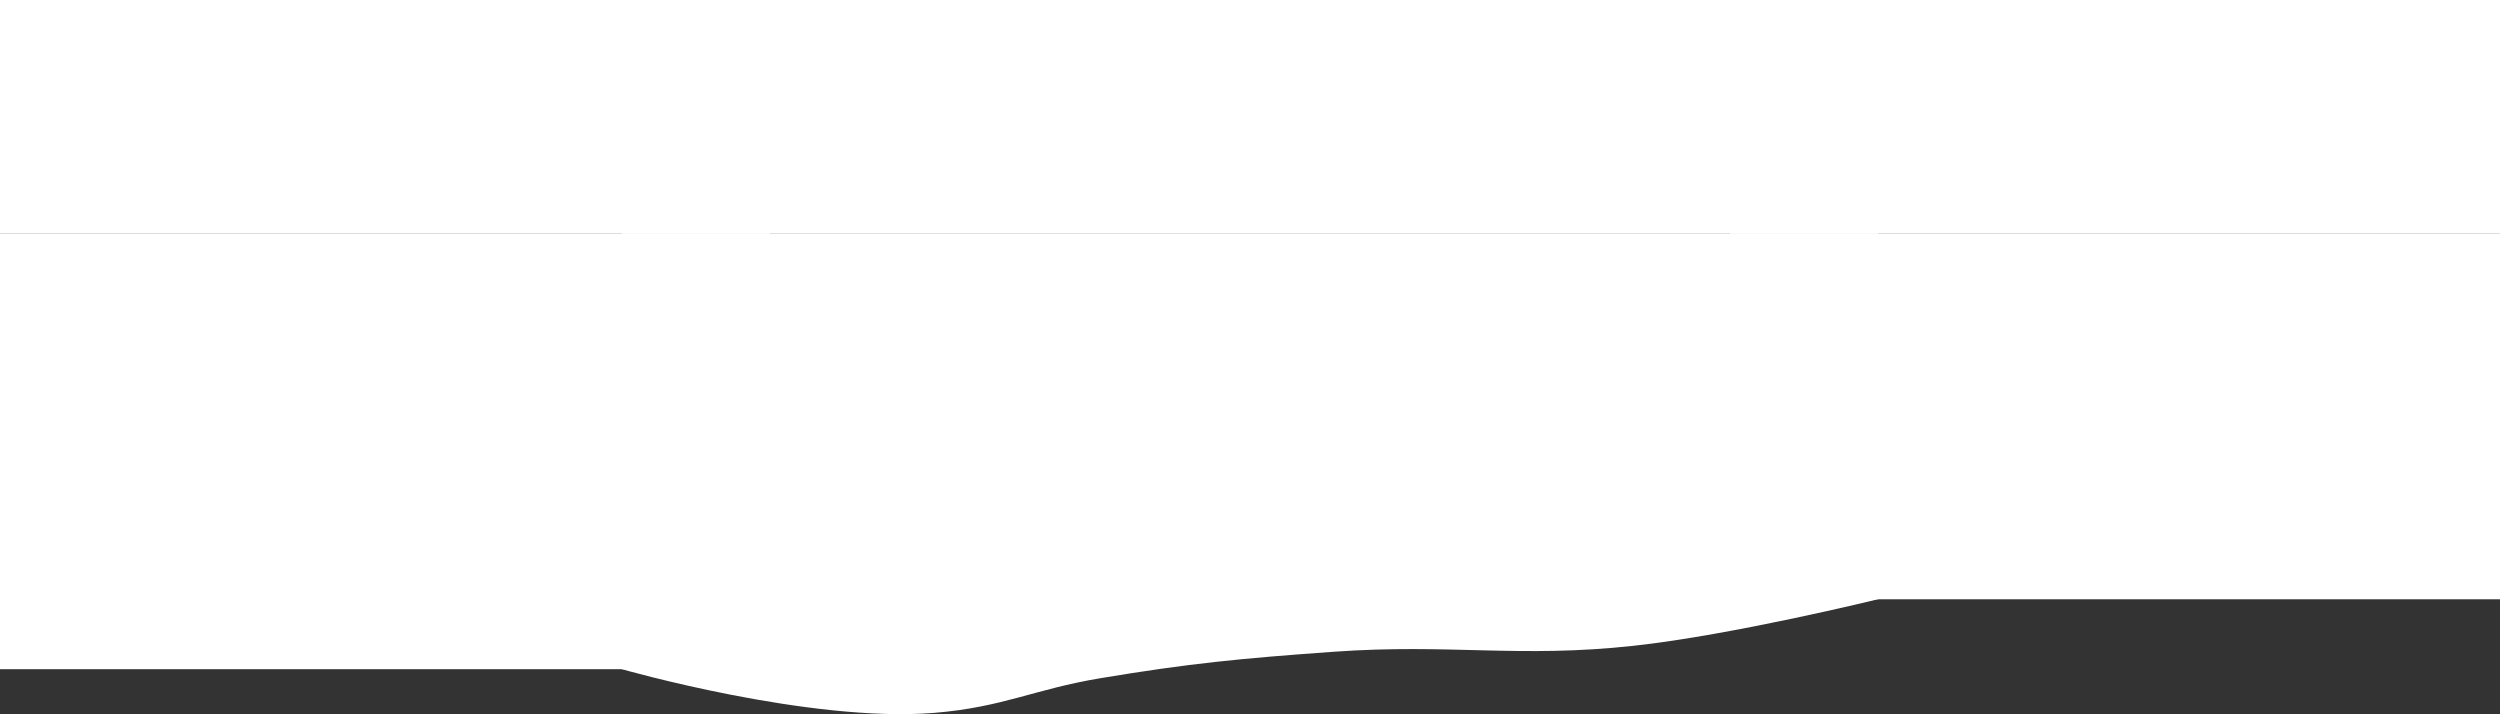 <?xml version="1.0" encoding="UTF-8"?> <svg xmlns="http://www.w3.org/2000/svg" width="5006" height="1430" viewBox="0 0 5006 1430" fill="none"><rect x="0" y="0" width="5006" height="1430" fill="#333333" stroke="none"/><path d="M3761 1199.82C3761 1199.82 3469.77 1271.42 3271.41 1293.1C3041.04 1318.27 2903.43 1288.4 2670.56 1305.07C2485.81 1318.3 2381.59 1328.26 2203.23 1358.07C2070.63 1380.22 2008.36 1416.09 1871.38 1427.39C1621.87 1447.98 1245 1339.92 1245 1339.92L1245 467L3761 467L3761 1199.82Z" fill="white"></path><rect x="3464" y="467" width="1542" height="733" fill="white"></rect><rect y="467" width="1542" height="873" fill="white"></rect><rect width="5006" height="467" fill="white"></rect></svg> 